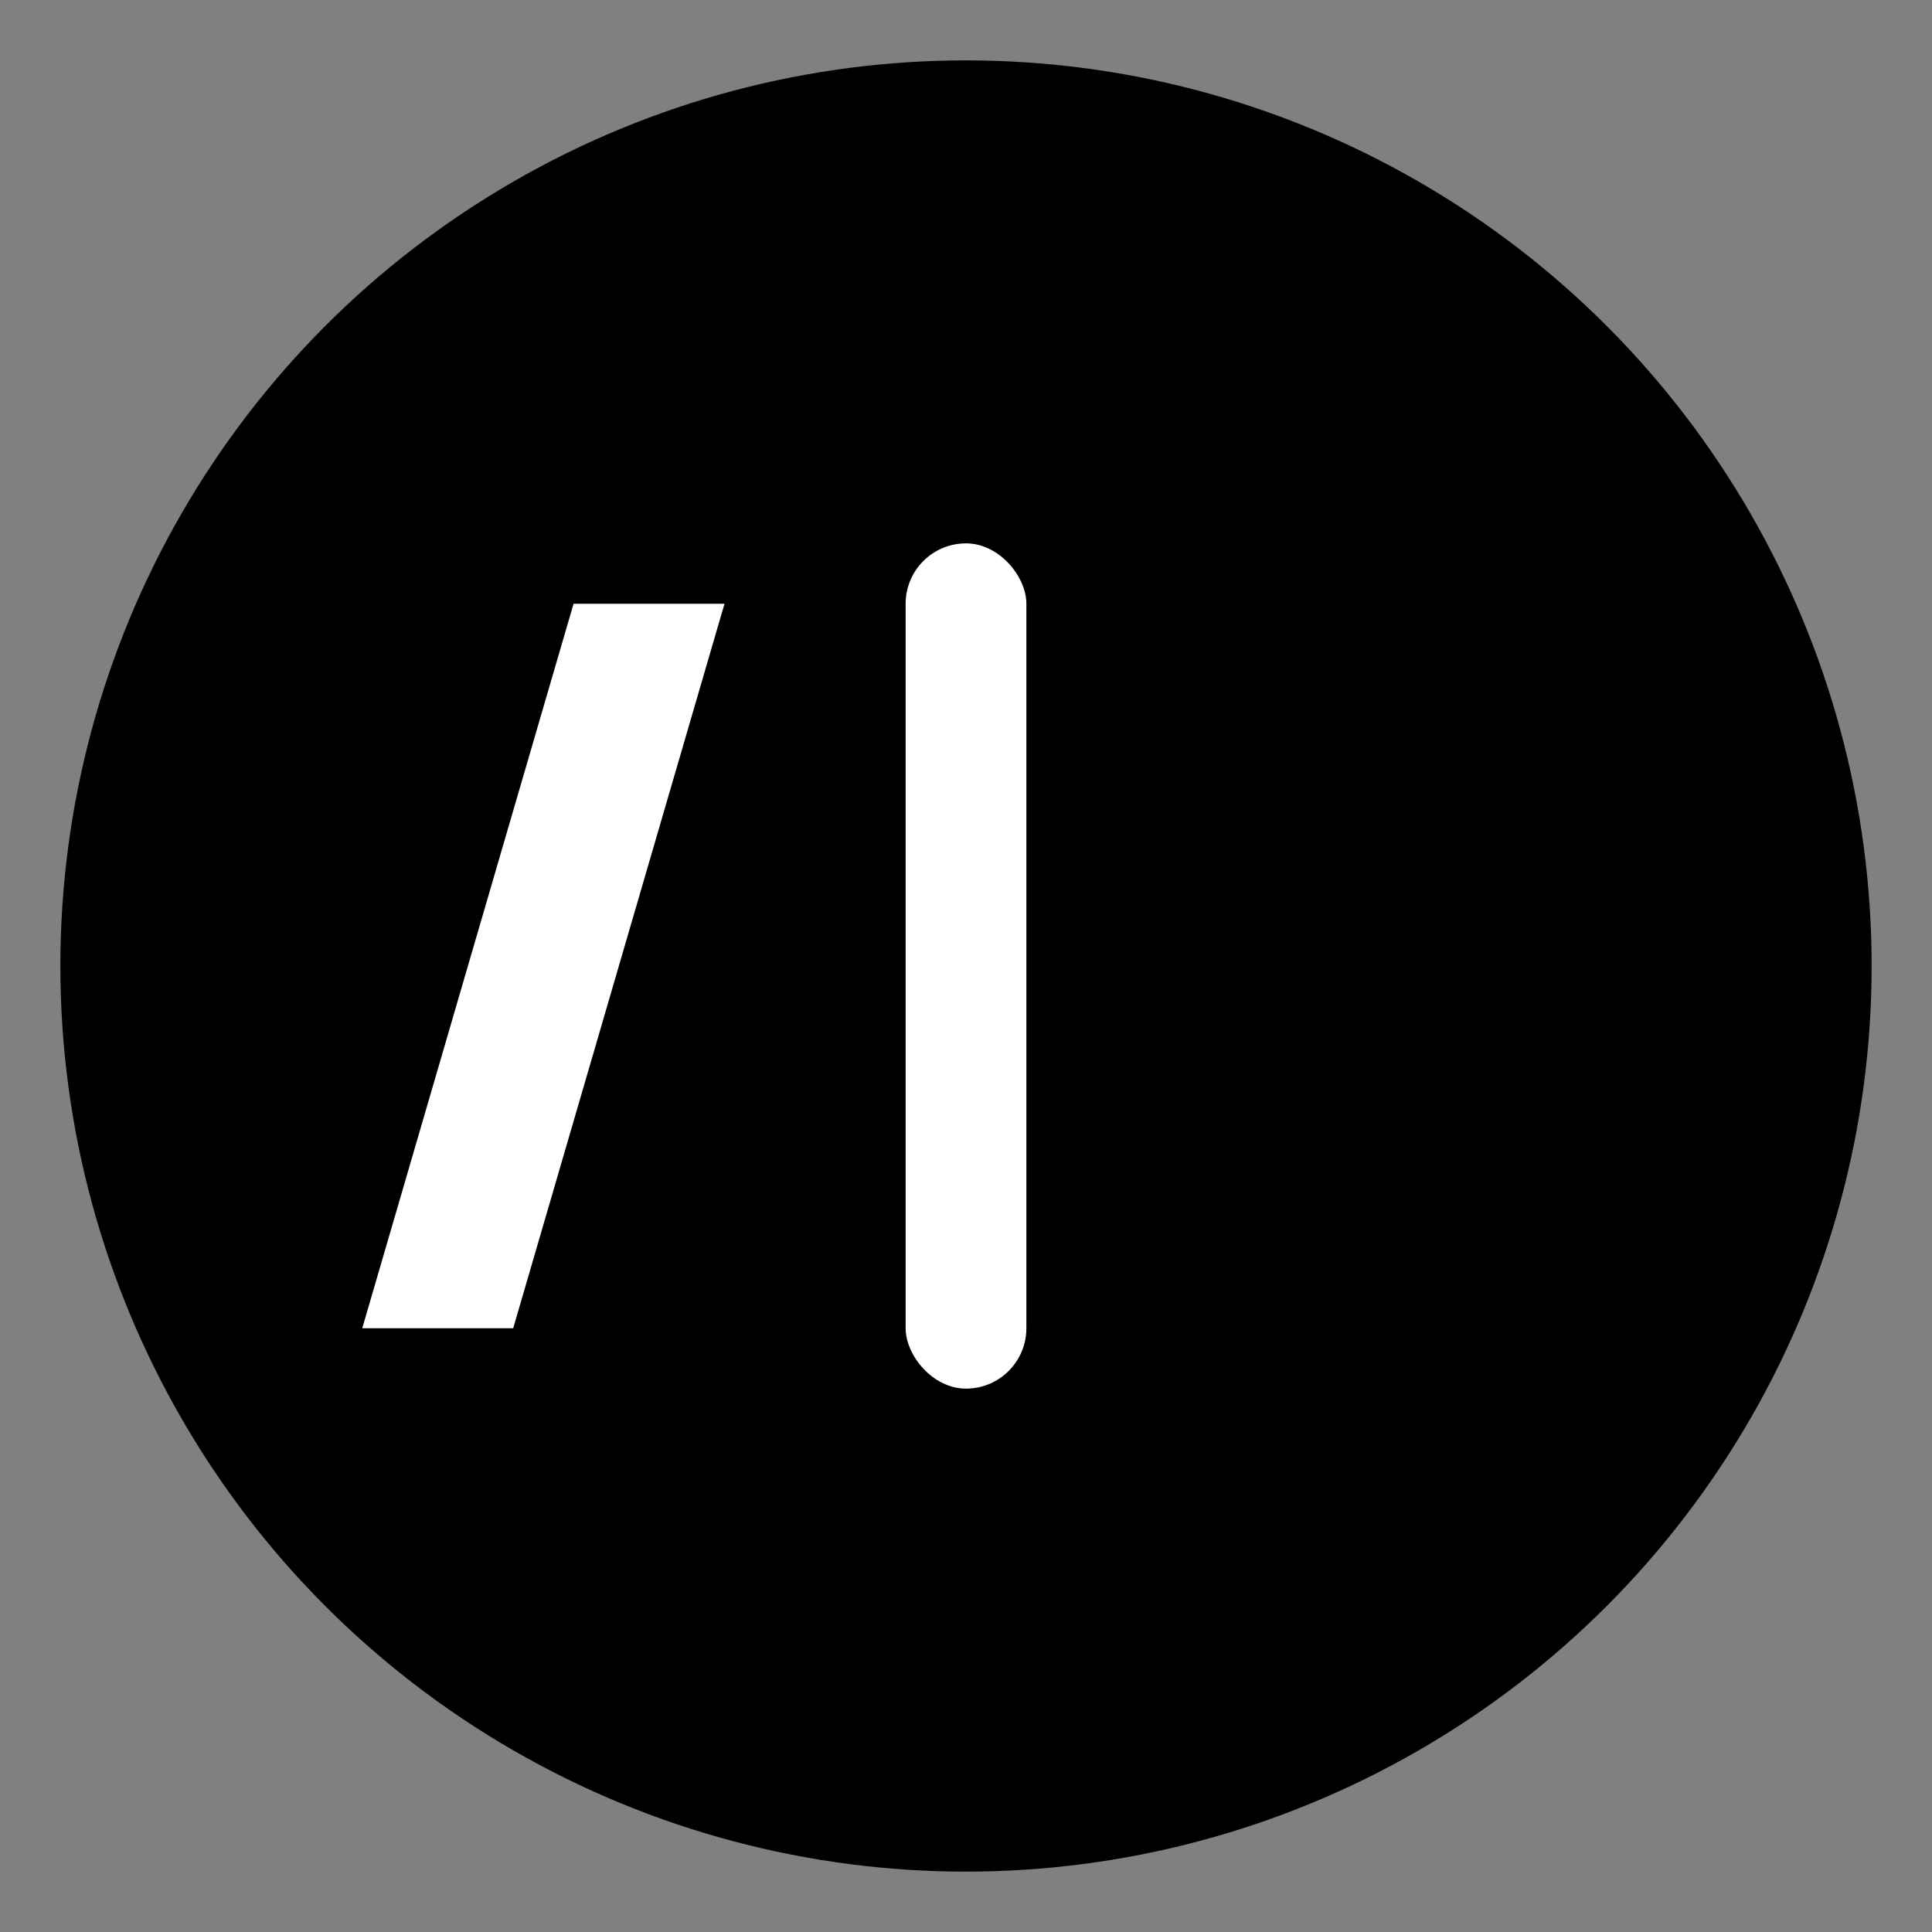 <svg xmlns='http://www.w3.org/2000/svg' viewBox='0 0 64 64'>
  <rect x="0" y="0" width="64" height="64" fill="#808080" stroke="none"/>
  <circle cx='32' cy='32' r='30' fill='#000'/>
  <g fill='#fff'>
    <rect x='30' y='18' width='4' height='28' rx='2'/>
    <path d='M12 44h5l7-24h-5z'/>
  </g>
</svg>